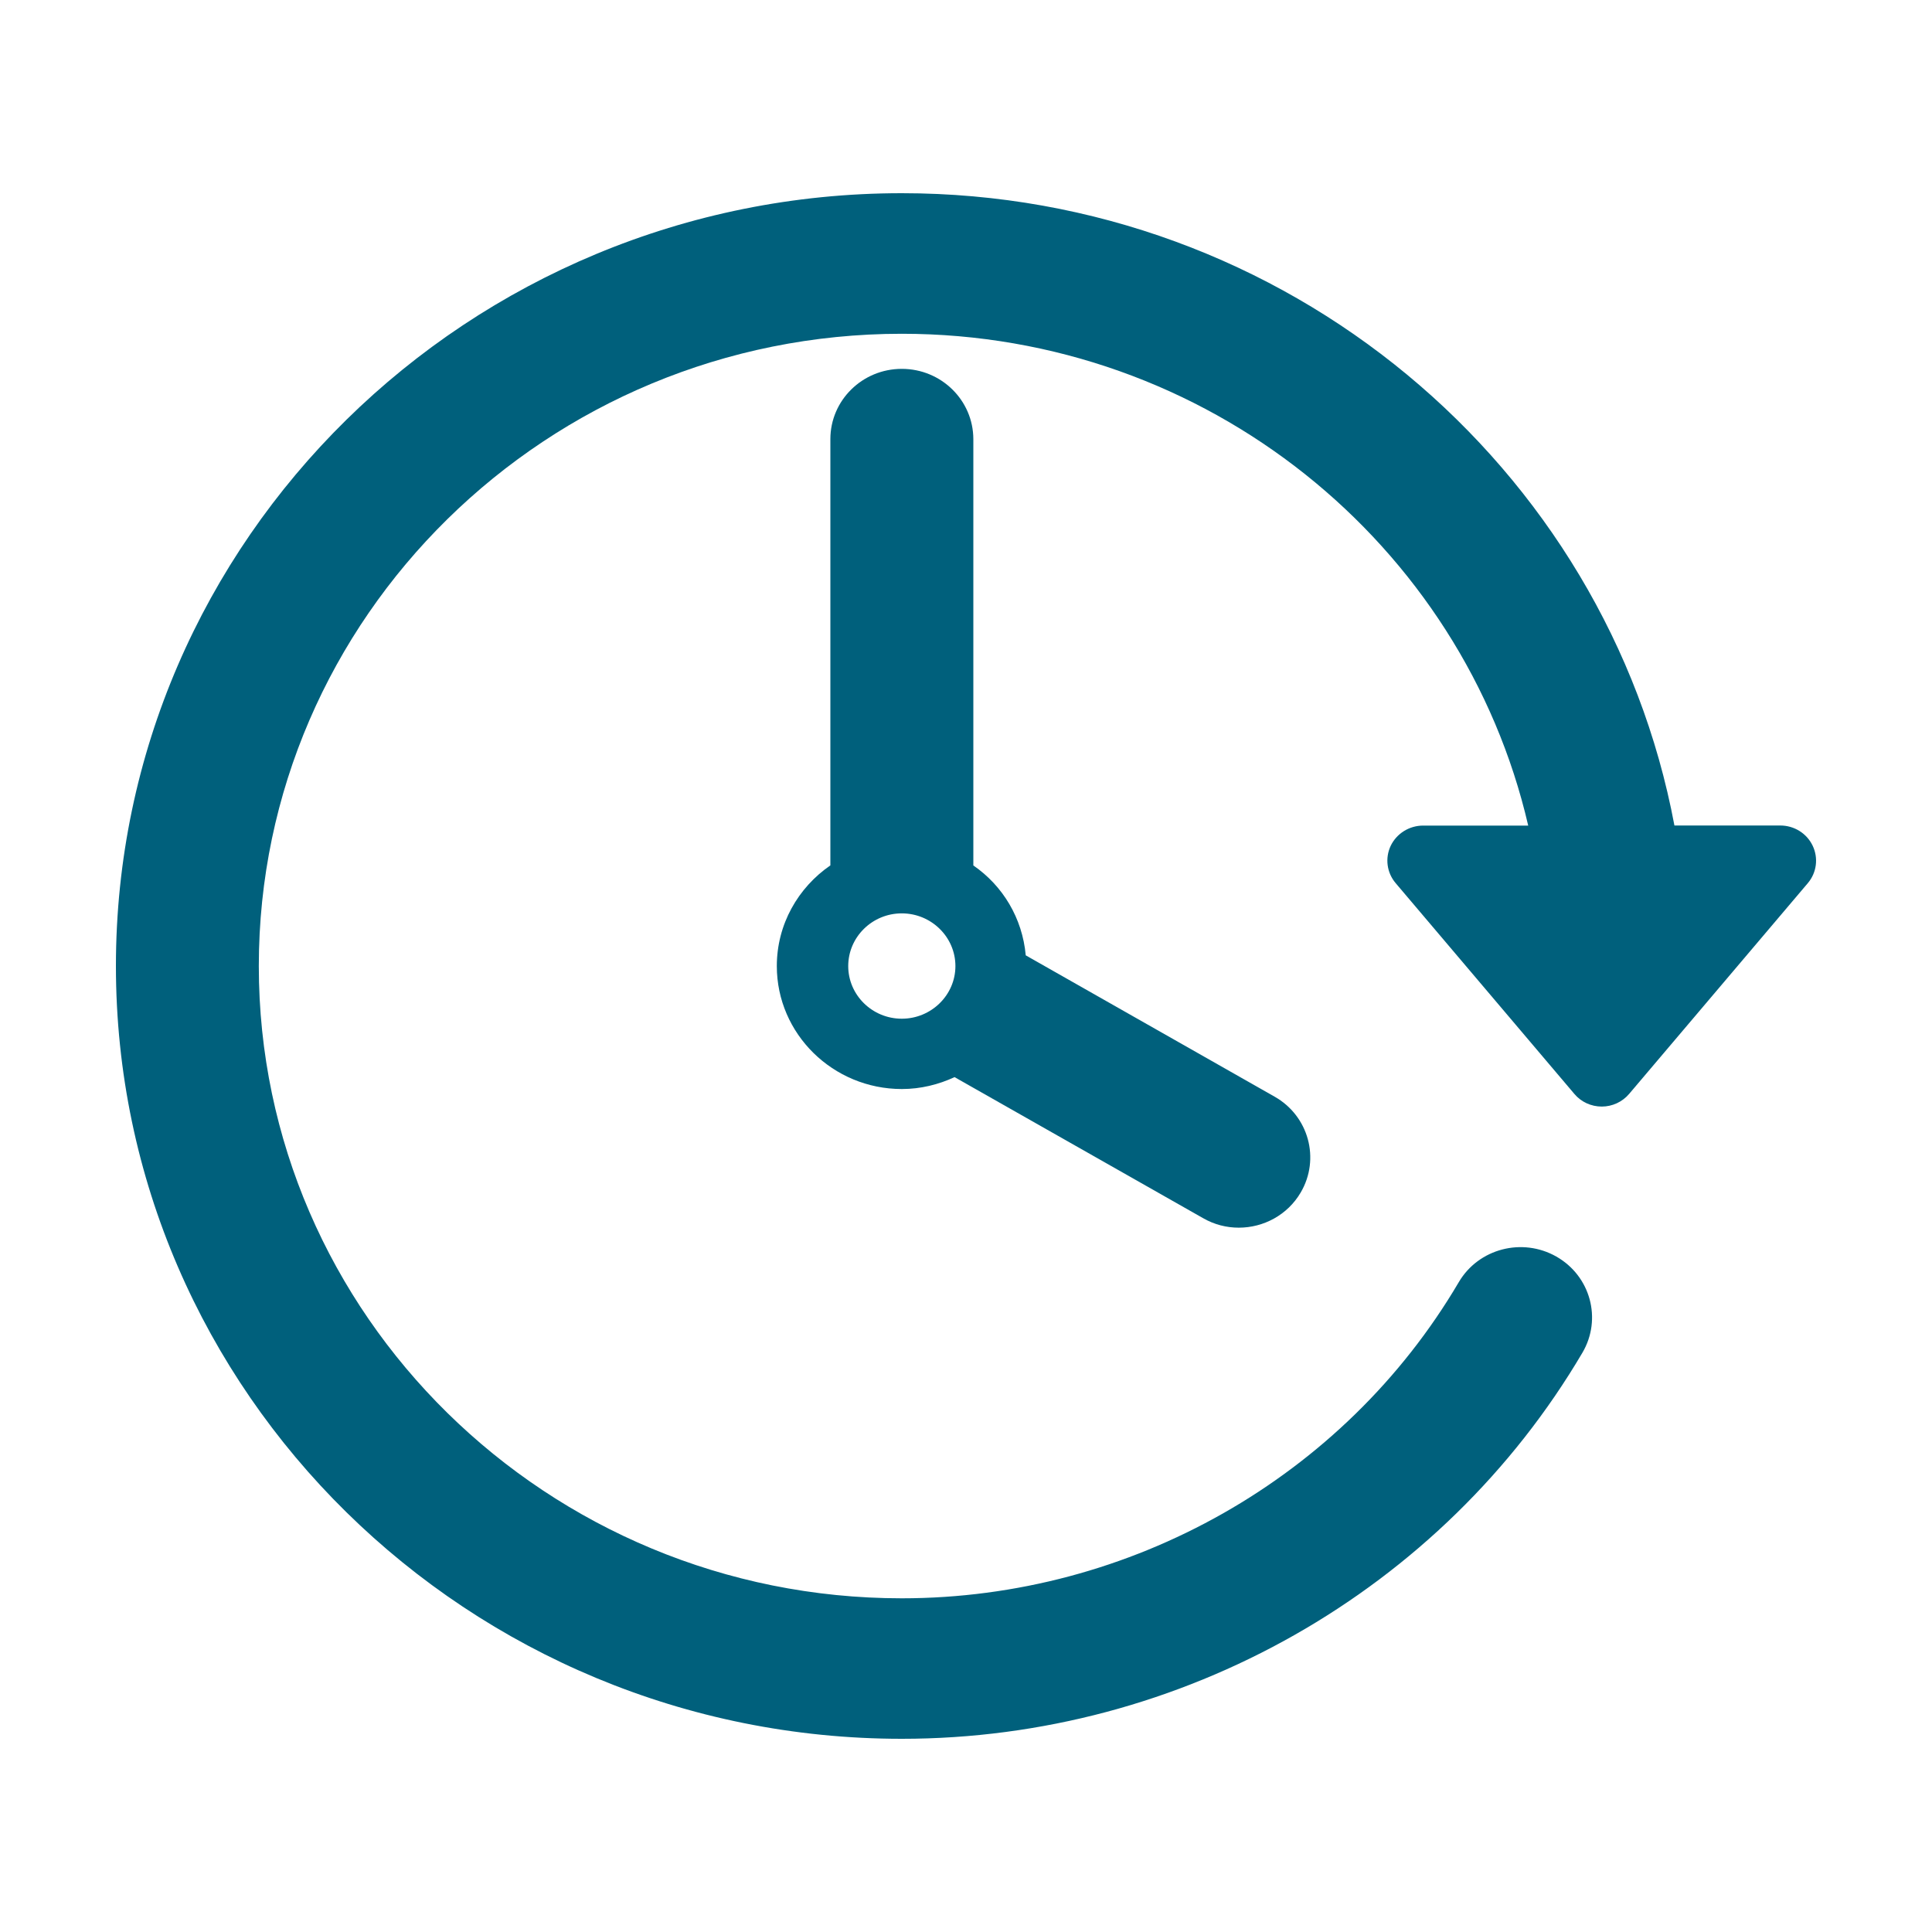 <?xml version="1.0" standalone="no"?>
<!-- Generator: Adobe Fireworks 10, Export SVG Extension by Aaron Beall (http://fireworks.abeall.com) . Version: 0.6.1  -->
<!DOCTYPE svg PUBLIC "-//W3C//DTD SVG 1.1//EN" "http://www.w3.org/Graphics/SVG/1.1/DTD/svg11.dtd">
<svg id="Untitled-P%E1gina%201" viewBox="0 0 25 25" style="background-color:#ffffff00" version="1.1"
	xmlns="http://www.w3.org/2000/svg" xmlns:xlink="http://www.w3.org/1999/xlink" xml:space="preserve"
	x="0px" y="0px" width="25px" height="25px"
>
	<g id="Capa%201">
		<g id="passage-of-time">
			<path d="M 23.456 10.944 C 23.38 10.784 23.217 10.682 23.037 10.682 L 21.667 10.682 C 20.796 6.034 16.645 2.5 11.669 2.5 C 6.062 2.5 1.5 6.986 1.5 12.5 C 1.5 18.014 6.062 22.5 11.669 22.5 C 15.288 22.5 18.663 20.585 20.477 17.503 C 20.732 17.068 20.582 16.512 20.139 16.26 C 19.697 16.009 19.131 16.157 18.876 16.592 C 17.392 19.115 14.63 20.682 11.669 20.682 C 7.082 20.682 3.349 17.012 3.349 12.501 C 3.349 7.989 7.082 4.319 11.669 4.319 C 15.621 4.319 18.932 7.044 19.775 10.683 L 18.416 10.683 C 18.236 10.683 18.073 10.785 17.996 10.944 C 17.92 11.104 17.945 11.293 18.06 11.428 L 20.372 14.155 C 20.459 14.259 20.589 14.319 20.727 14.319 C 20.864 14.319 20.994 14.258 21.081 14.155 L 23.393 11.428 C 23.508 11.292 23.532 11.104 23.456 10.944 L 23.456 10.944 Z" fill="#00607c"/>
			<path d="M 11.669 13.182 C 11.287 13.182 10.976 12.876 10.976 12.501 C 10.976 12.125 11.287 11.819 11.669 11.819 C 12.051 11.819 12.363 12.125 12.363 12.501 C 12.363 12.876 12.051 13.182 11.669 13.182 L 11.669 13.182 ZM 11.669 4.773 C 11.159 4.773 10.745 5.18 10.745 5.682 L 10.745 11.198 C 10.327 11.486 10.052 11.961 10.052 12.501 C 10.052 13.378 10.778 14.092 11.67 14.092 C 11.914 14.092 12.145 14.034 12.352 13.938 L 15.568 15.763 C 15.714 15.847 15.872 15.886 16.03 15.886 C 16.349 15.886 16.66 15.723 16.831 15.431 C 17.086 14.997 16.935 14.44 16.492 14.19 L 13.273 12.362 C 13.23 11.881 12.976 11.461 12.595 11.199 L 12.595 5.682 C 12.594 5.18 12.18 4.773 11.669 4.773 L 11.669 4.773 Z" fill="#00607c"/>
		</g>
	</g>
</svg>